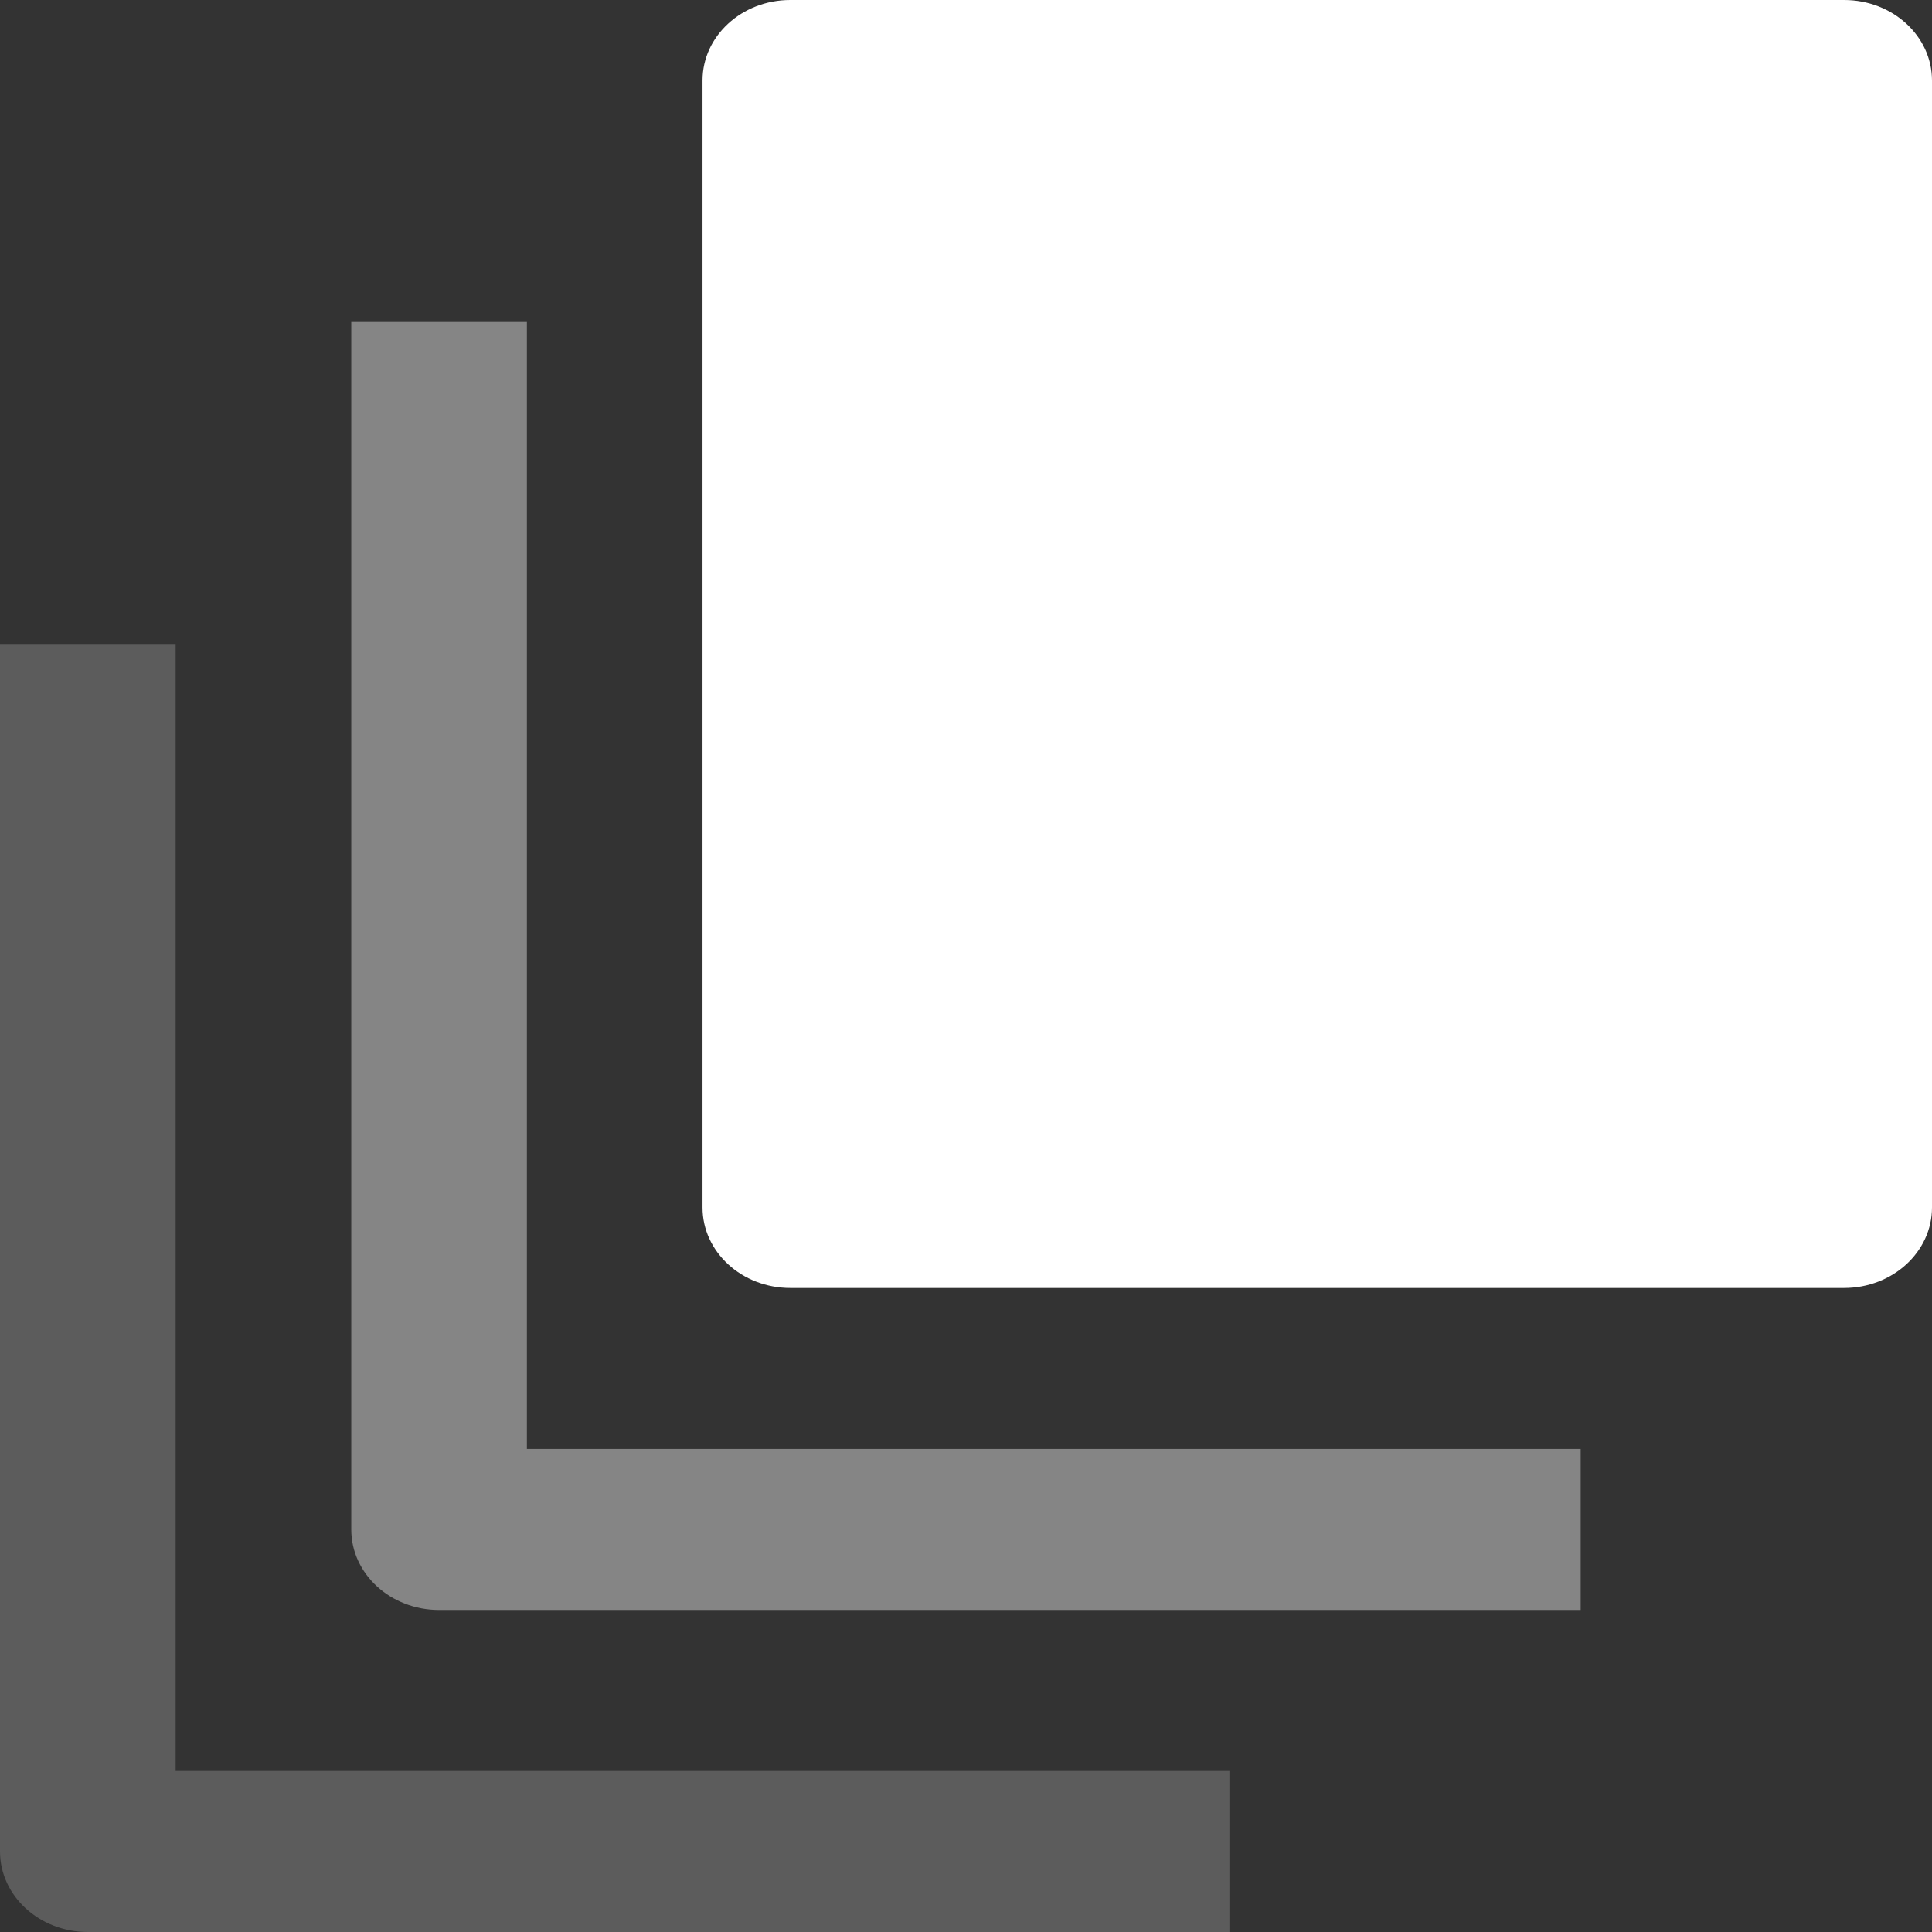 <svg width="32" height="32" viewBox="0 0 32 32" fill="none" xmlns="http://www.w3.org/2000/svg">
<rect x="0" y="0" width="32" height="32" fill="#333333" stroke="none"/>
<path d="M13.09 21.333L30.545 21.333C31.348 21.333 32 20.736 32 20L32 1.333C32 0.597 31.348 -0 30.545 -0L13.09 -0C12.287 -0 11.636 0.597 11.636 1.333L11.636 20C11.636 20.736 12.287 21.333 13.09 21.333Z" fill="white"/>
<path opacity="0.4" d="M7.272 26.666L26.181 26.666L26.181 23.999L8.727 23.999L8.727 5.333L5.818 5.333L5.818 25.333C5.818 26.069 6.469 26.666 7.272 26.666Z" fill="white"/>
<path opacity="0.2" d="M1.454 32L20.363 32L20.363 29.333L2.909 29.333L2.909 10.666L-0 10.666L-0 30.666C-9.99496e-05 31.402 0.652 32 1.454 32Z" fill="white"/>
</svg>
